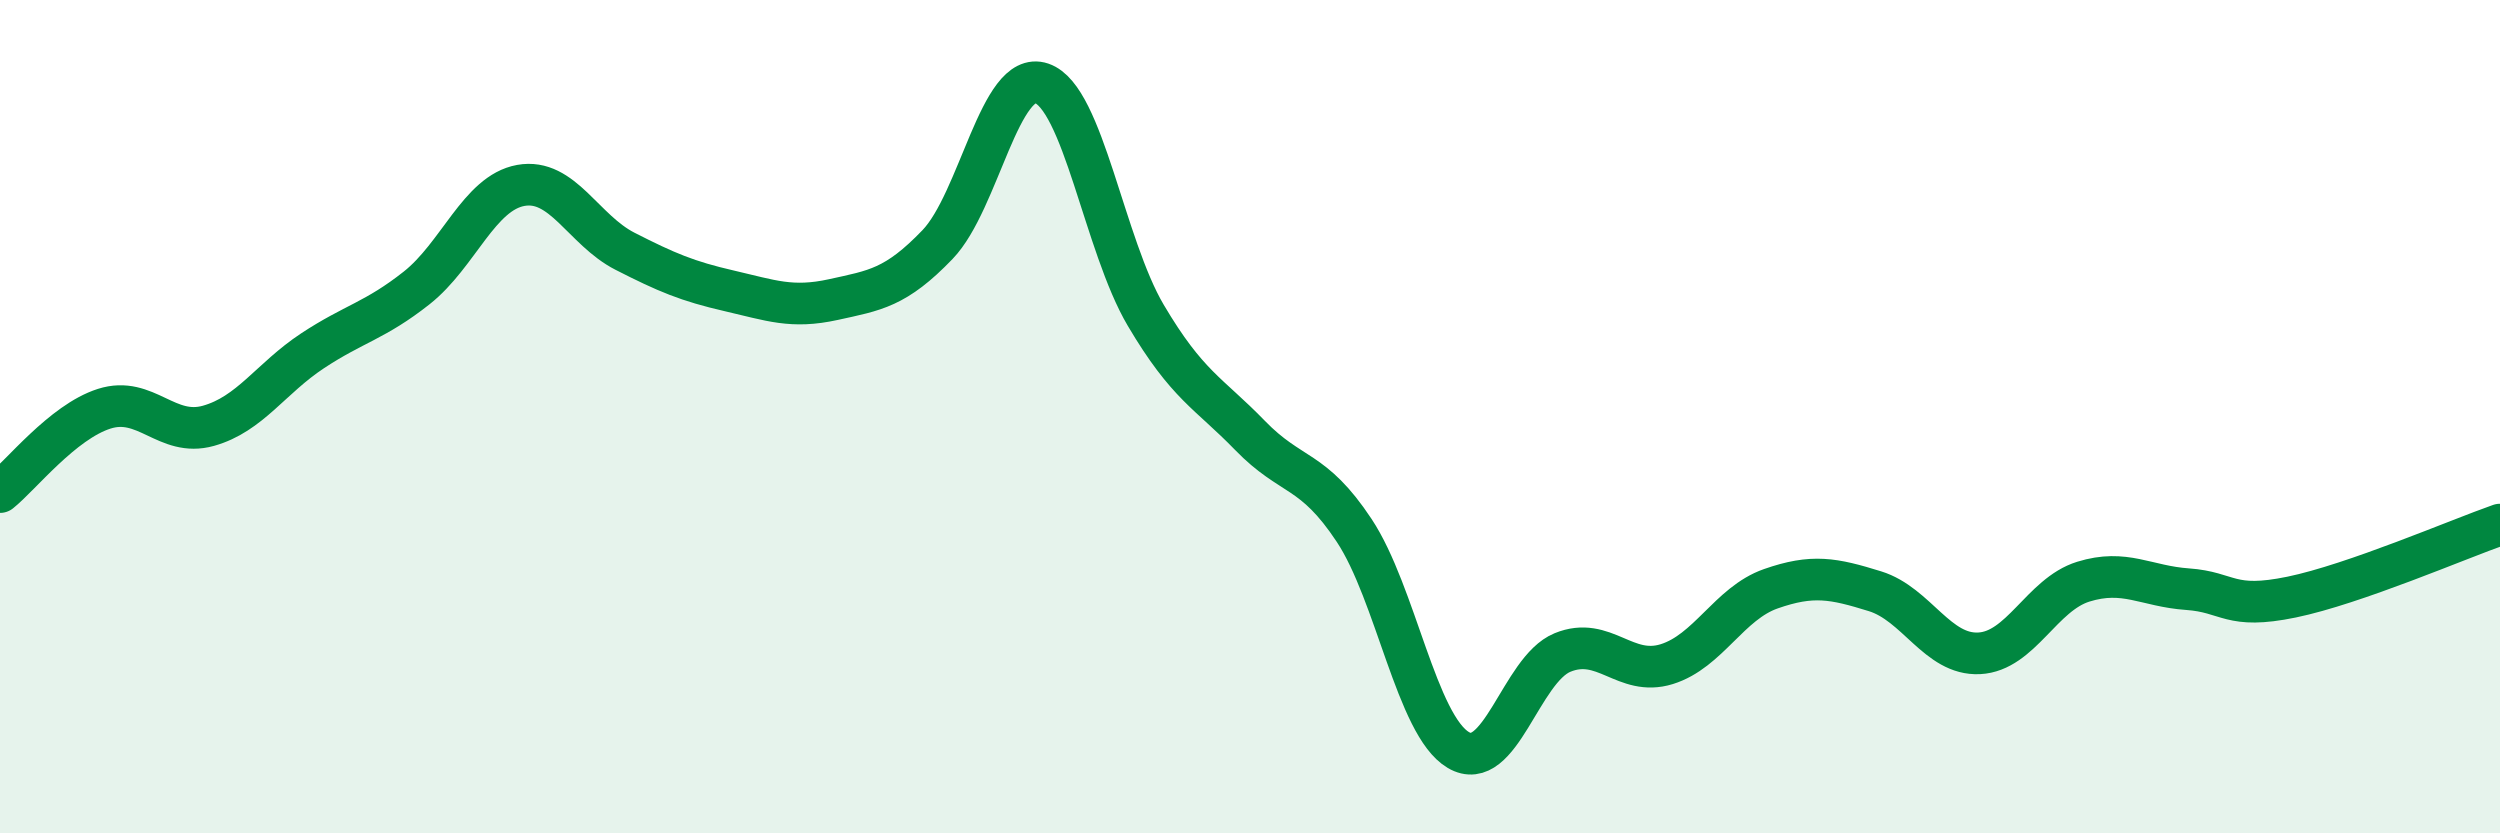 
    <svg width="60" height="20" viewBox="0 0 60 20" xmlns="http://www.w3.org/2000/svg">
      <path
        d="M 0,11.81 C 0.5,11.41 1.5,10.13 2.5,9.81 C 3.5,9.49 4,10.5 5,10.22 C 6,9.94 6.5,9.08 7.5,8.42 C 8.5,7.76 9,7.7 10,6.91 C 11,6.12 11.5,4.63 12.5,4.45 C 13.5,4.27 14,5.52 15,6.03 C 16,6.54 16.5,6.75 17.5,6.98 C 18.5,7.21 19,7.41 20,7.19 C 21,6.97 21.5,6.91 22.5,5.87 C 23.5,4.83 24,1.66 25,2 C 26,2.34 26.5,5.88 27.5,7.57 C 28.5,9.26 29,9.42 30,10.45 C 31,11.48 31.5,11.22 32.5,12.73 C 33.5,14.24 34,17.41 35,18 C 36,18.59 36.5,16.07 37.5,15.66 C 38.5,15.25 39,16.25 40,15.94 C 41,15.63 41.5,14.48 42.5,14.13 C 43.5,13.78 44,13.88 45,14.19 C 46,14.5 46.5,15.73 47.5,15.68 C 48.5,15.63 49,14.27 50,13.96 C 51,13.65 51.5,14.07 52.5,14.14 C 53.5,14.21 53.5,14.64 55,14.33 C 56.5,14.02 59,12.94 60,12.59L60 20L0 20Z"
        fill="#008740"
        opacity="0.1"
        stroke-linecap="round"
        stroke-linejoin="round"
      />
      <path
        d="M 0,11.81 C 0.5,11.41 1.5,10.13 2.5,9.81 C 3.5,9.49 4,10.5 5,10.22 C 6,9.94 6.5,9.08 7.5,8.42 C 8.5,7.76 9,7.7 10,6.91 C 11,6.12 11.5,4.63 12.5,4.45 C 13.5,4.27 14,5.52 15,6.03 C 16,6.54 16.5,6.75 17.5,6.98 C 18.5,7.21 19,7.41 20,7.19 C 21,6.97 21.5,6.91 22.5,5.87 C 23.5,4.83 24,1.66 25,2 C 26,2.34 26.5,5.88 27.5,7.57 C 28.5,9.26 29,9.42 30,10.45 C 31,11.48 31.5,11.22 32.5,12.73 C 33.5,14.24 34,17.41 35,18 C 36,18.59 36.5,16.07 37.5,15.66 C 38.5,15.25 39,16.25 40,15.94 C 41,15.63 41.5,14.48 42.5,14.13 C 43.5,13.78 44,13.88 45,14.19 C 46,14.5 46.5,15.73 47.5,15.68 C 48.5,15.63 49,14.27 50,13.96 C 51,13.65 51.5,14.07 52.5,14.14 C 53.5,14.21 53.5,14.64 55,14.33 C 56.5,14.02 59,12.94 60,12.59"
        stroke="#008740"
        stroke-width="1"
        fill="none"
        stroke-linecap="round"
        stroke-linejoin="round"
      />
    </svg>
  